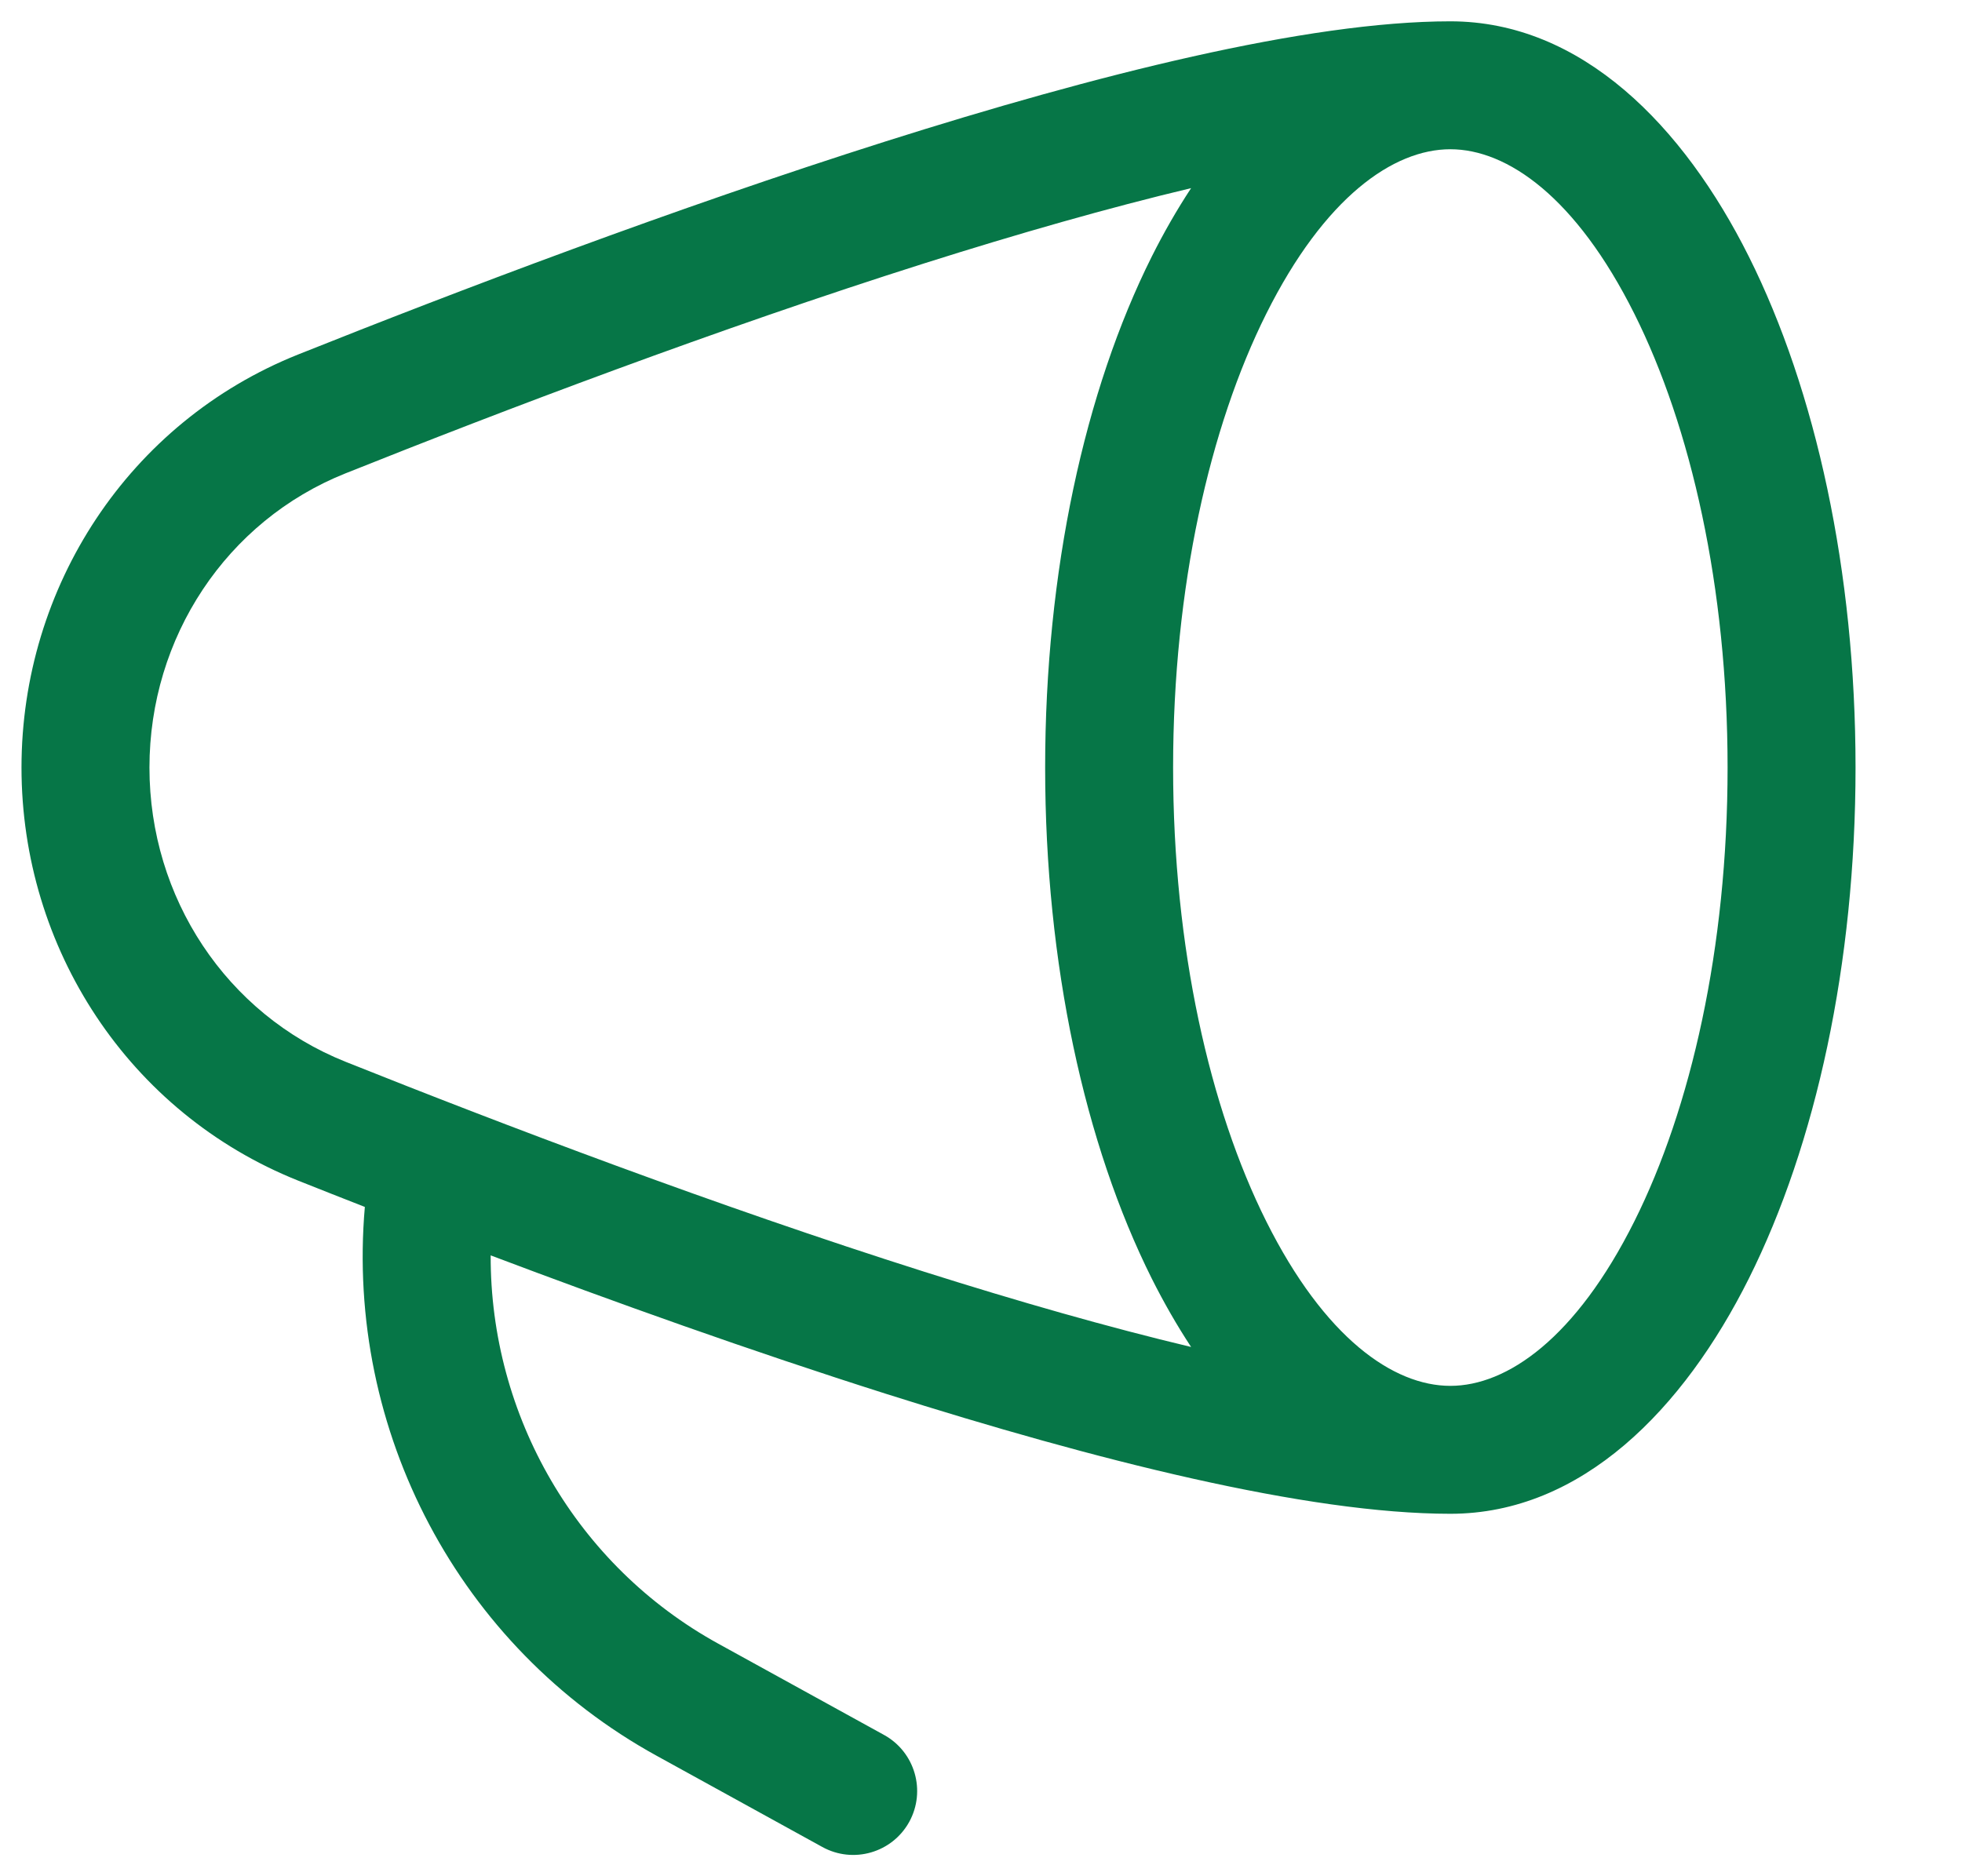 <svg width="23" height="22" viewBox="0 0 23 22" fill="none" xmlns="http://www.w3.org/2000/svg">
<path fill-rule="evenodd" clip-rule="evenodd" d="M10.382 1.658C12.835 0.881 15.32 0.25 17.002 0.25C18.543 0.25 19.737 1.48 20.501 3.008C21.287 4.58 21.752 6.7 21.752 9C21.752 11.3 21.287 13.42 20.501 14.992C19.737 16.52 18.543 17.75 17.002 17.75C15.32 17.75 12.835 17.119 10.382 16.342C8.801 15.84 7.191 15.264 5.752 14.72C5.746 16.603 6.759 18.359 8.42 19.273L10.363 20.343C10.726 20.543 10.858 20.999 10.659 21.362C10.459 21.725 10.003 21.857 9.64 21.657L7.697 20.587C5.382 19.313 4.048 16.781 4.277 14.152C4.005 14.046 3.743 13.942 3.494 13.843C1.508 13.049 0.252 11.118 0.252 9C0.252 6.882 1.508 4.951 3.494 4.157C5.349 3.416 7.9 2.445 10.382 1.658ZM10.835 3.088C11.934 2.74 12.997 2.436 13.963 2.206C13.796 2.46 13.642 2.729 13.502 3.008C12.716 4.58 12.252 6.7 12.252 9C12.252 11.3 12.716 13.42 13.502 14.992C13.642 15.271 13.796 15.54 13.963 15.794C12.997 15.564 11.934 15.26 10.835 14.912C8.403 14.141 5.89 13.185 4.051 12.45C2.654 11.892 1.752 10.526 1.752 9C1.752 7.474 2.654 6.108 4.051 5.55C5.89 4.815 8.403 3.859 10.835 3.088ZM14.844 14.321C15.528 15.689 16.334 16.25 17.002 16.25C17.669 16.25 18.475 15.689 19.159 14.321C19.821 12.998 20.252 11.118 20.252 9C20.252 6.882 19.821 5.002 19.159 3.679C18.475 2.311 17.669 1.75 17.002 1.75C16.334 1.75 15.528 2.311 14.844 3.679C14.183 5.002 13.752 6.882 13.752 9C13.752 11.118 14.183 12.998 14.844 14.321Z" fill="#067647"/>
</svg>
